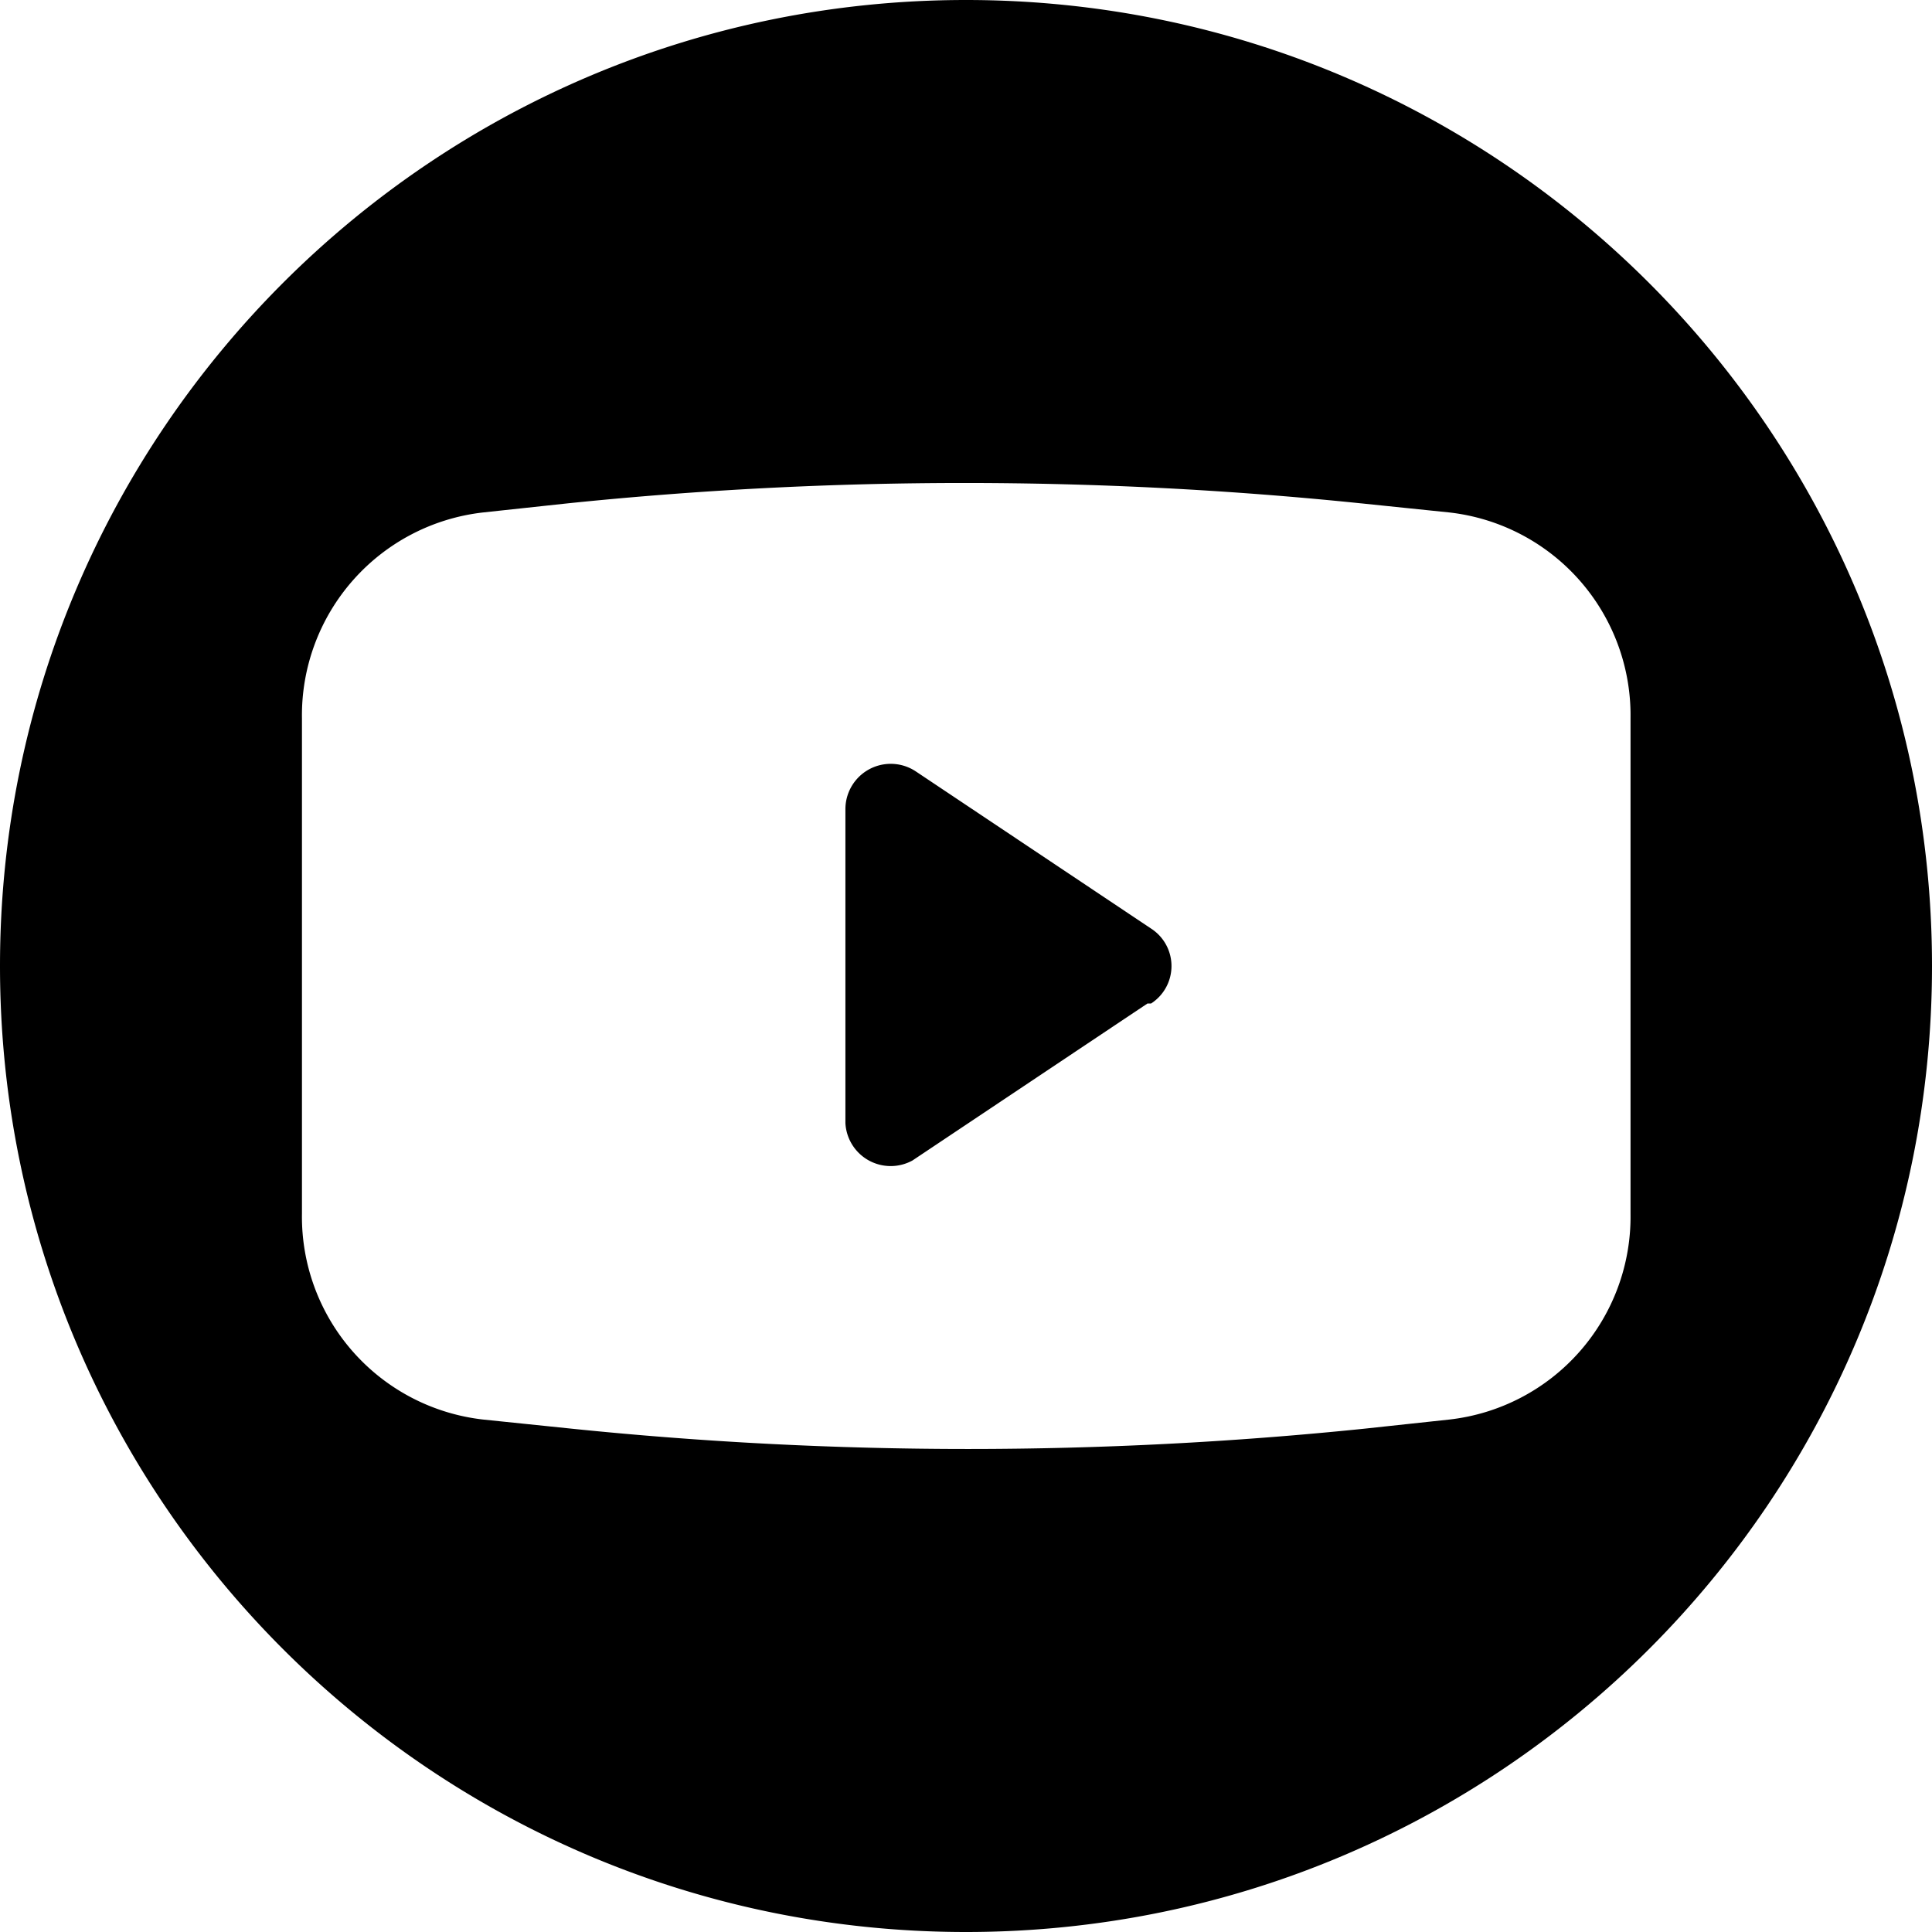 <svg width="24" height="24" fill="none" xmlns="http://www.w3.org/2000/svg"><path fill-rule="evenodd" clip-rule="evenodd" d="M12 24c6.627 0 12-5.373 12-12S18.627 0 12 0 0 5.373 0 12s5.373 12 12 12zm4.91-17.747l1.095.113a2.536 2.536 0 012.25 2.558v6.152a2.536 2.536 0 01-2.25 2.558l-1.05.113a48.198 48.198 0 01-9.859 0l-1.095-.113a2.536 2.536 0 01-2.25-2.558V8.924A2.536 2.536 0 016 6.366l1.05-.113a48.105 48.105 0 019.858 0zm-5.575 8.163l2.919-1.95h.045a.554.554 0 000-.931l-2.919-1.95a.563.563 0 00-.878.464v3.902a.563.563 0 00.833.465z" fill="#000"/></svg>